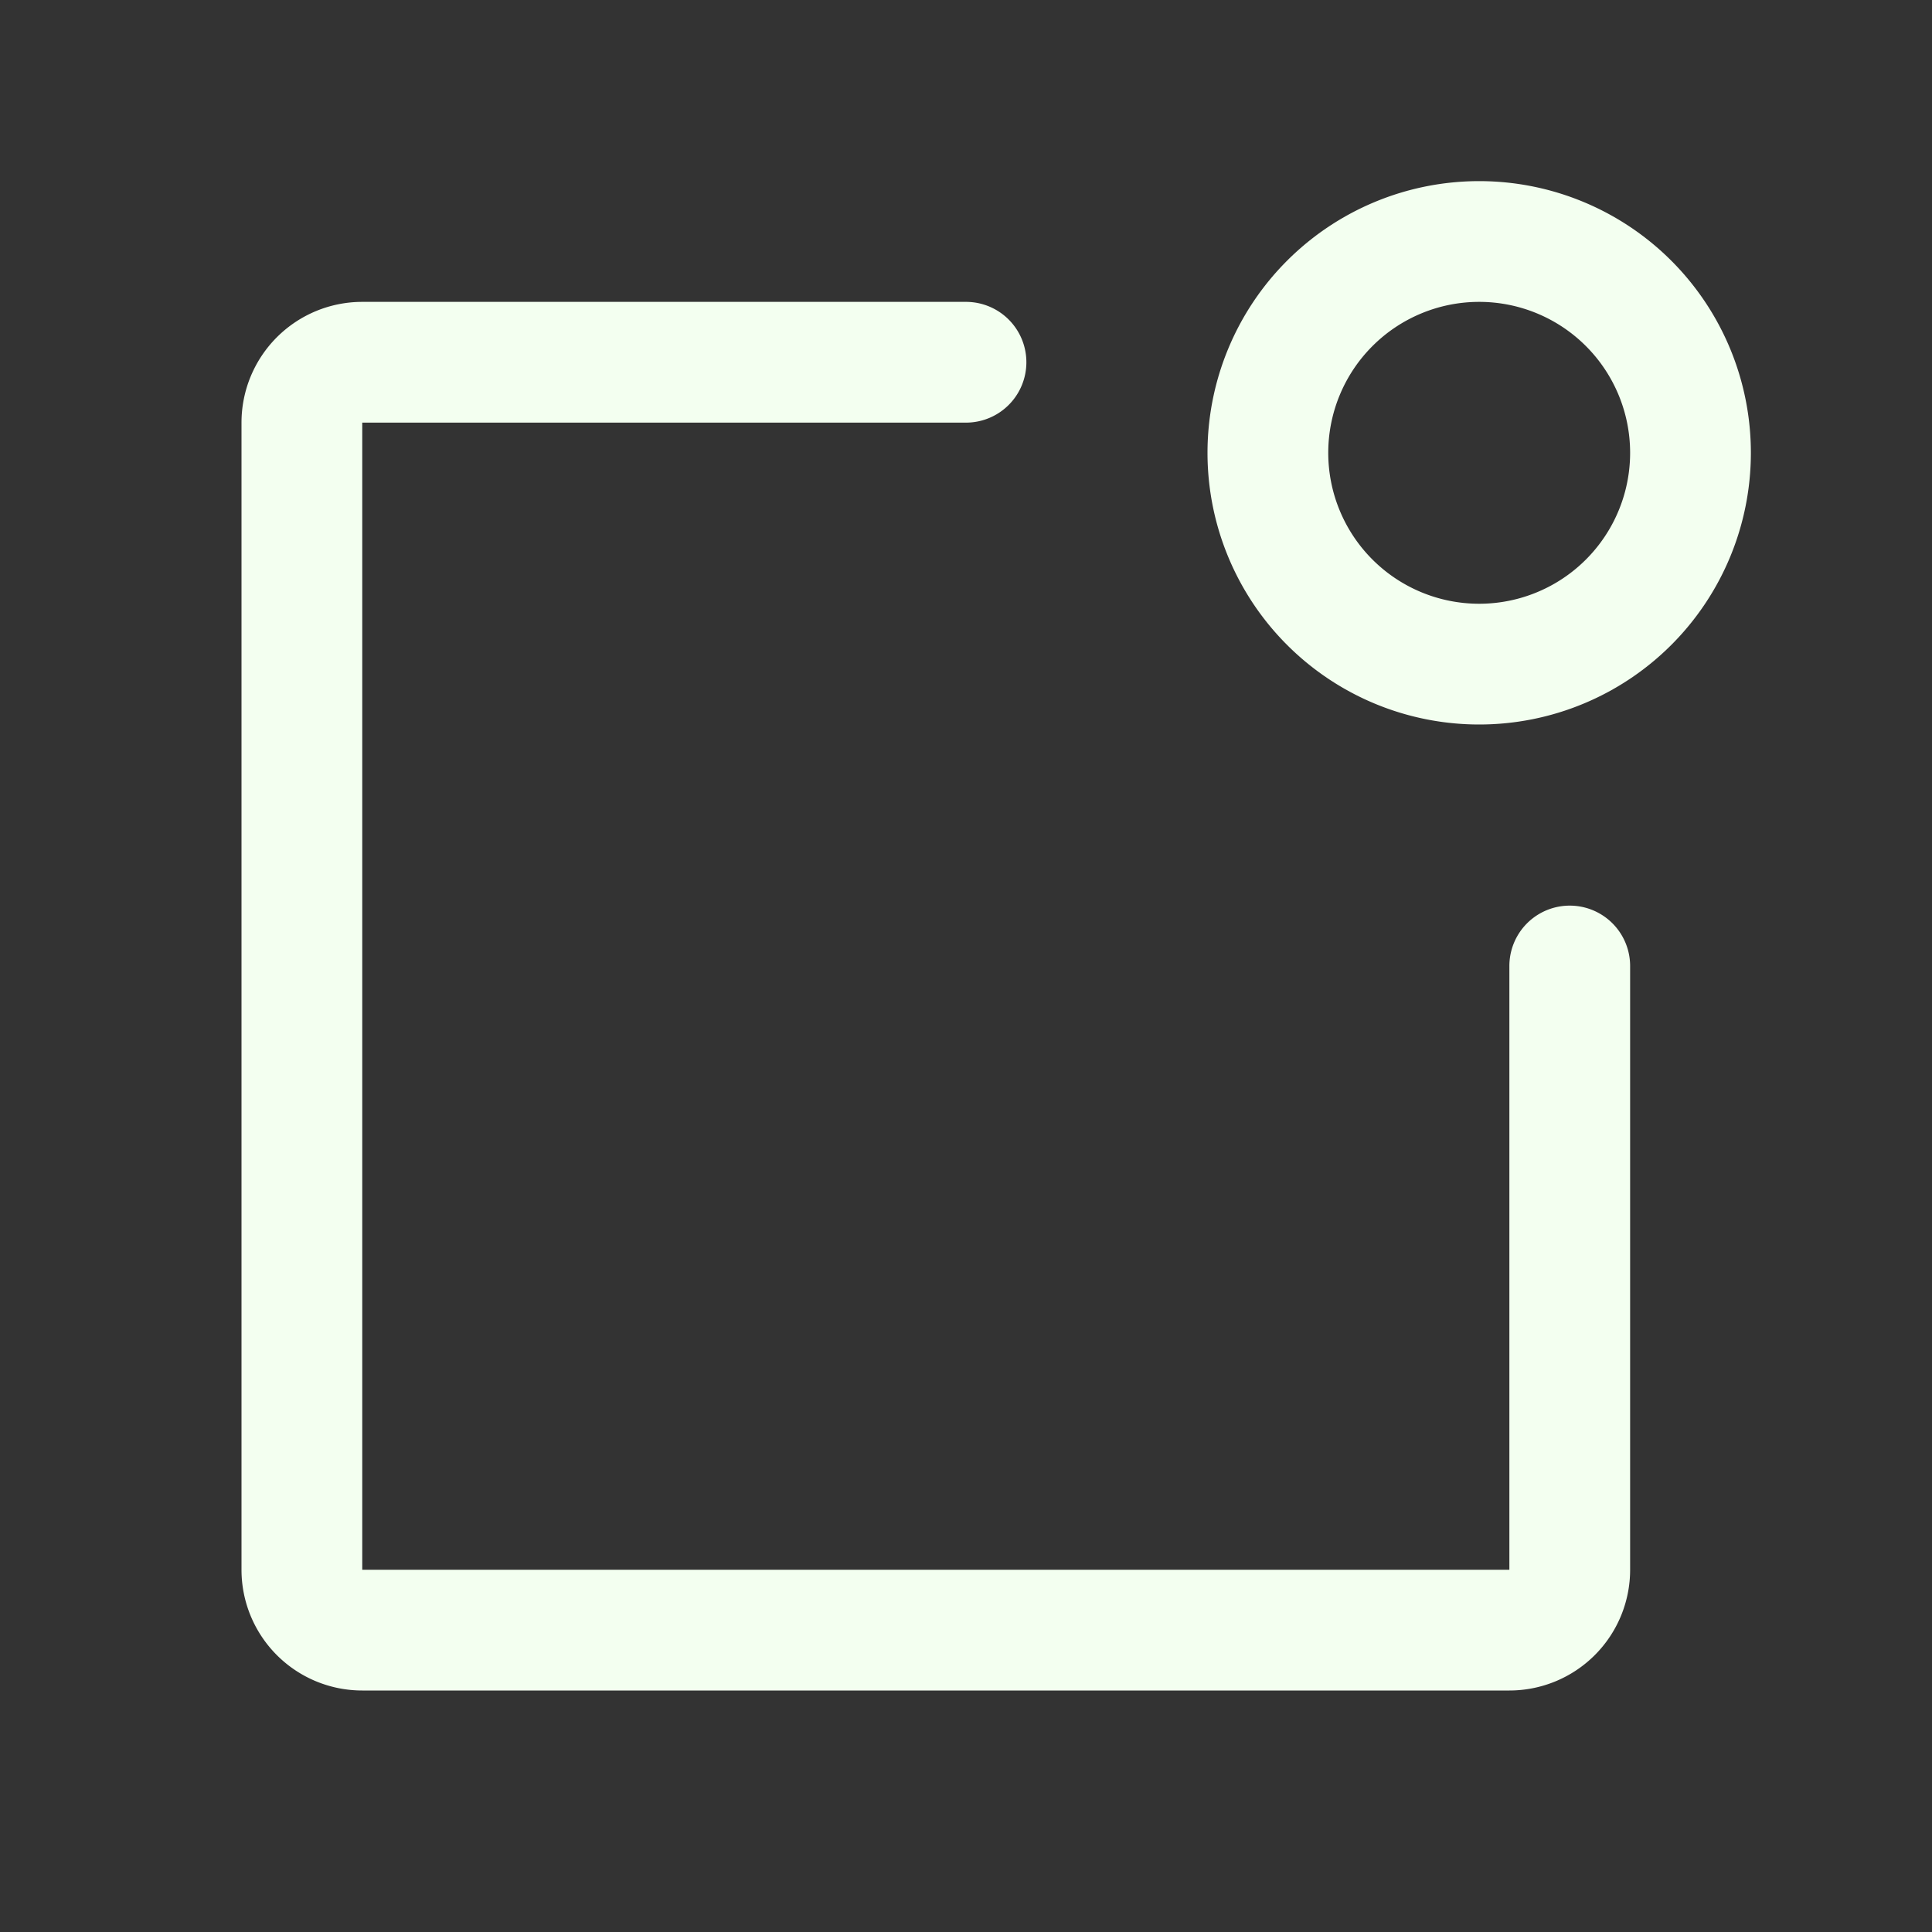 <svg xmlns="http://www.w3.org/2000/svg" width="32" height="32" fill="#f3fff0" viewBox="0 0 256 256"><rect x="0" y="0" width="256" height="256" fill="#333333" stroke="none"/><path d="M216,128v80a16,16,0,0,1-16,16H48a16,16,0,0,1-16-16V56A16,16,0,0,1,48,40h80a8,8,0,0,1,0,16H48V208H200V128a8,8,0,0,1,16,0Zm16-68a36,36,0,1,1-36-36A36,36,0,0,1,232,60Zm-16,0a20,20,0,1,0-20,20A20,20,0,0,0,216,60Z"></path></svg>